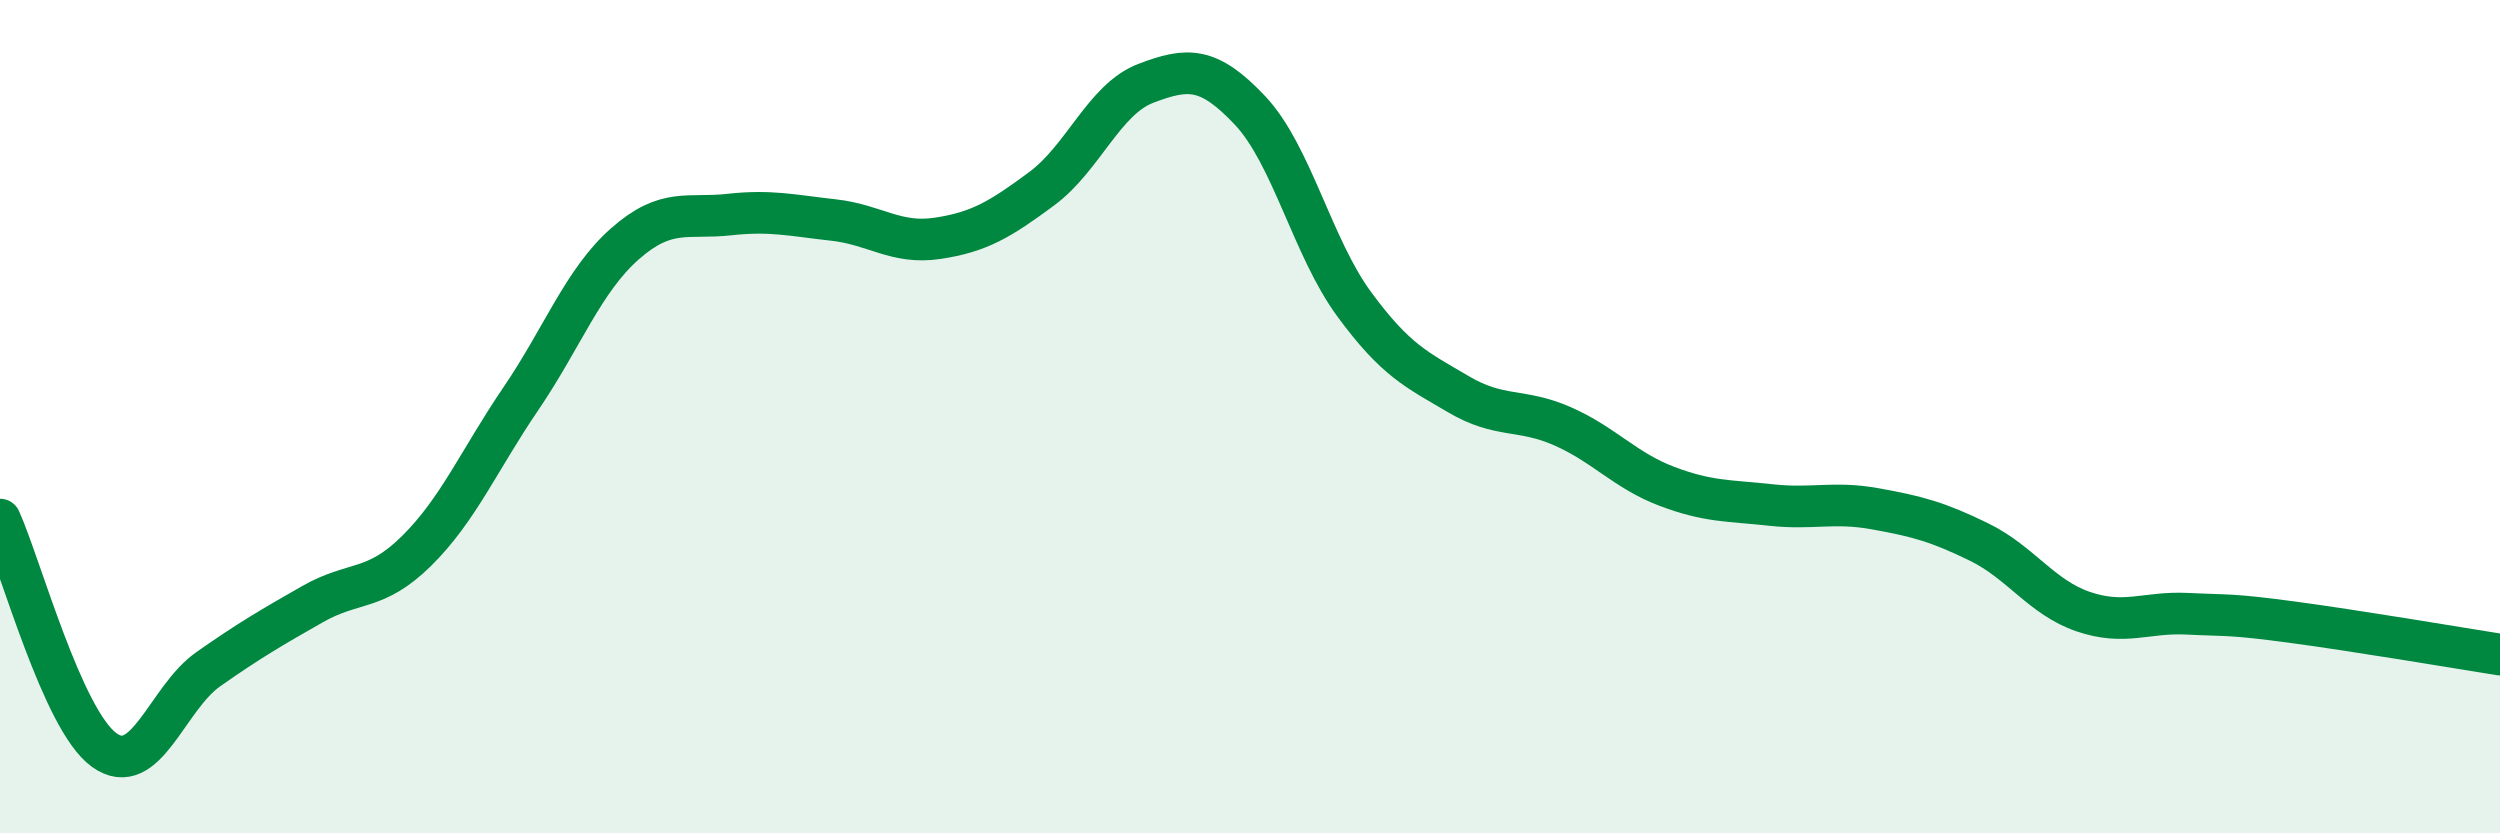 
    <svg width="60" height="20" viewBox="0 0 60 20" xmlns="http://www.w3.org/2000/svg">
      <path
        d="M 0,12.47 C 0.5,13.58 1.5,17.28 2.5,18 C 3.5,18.72 4,16.76 5,16.06 C 6,15.36 6.5,15.07 7.5,14.5 C 8.5,13.93 9,14.21 10,13.22 C 11,12.23 11.5,11.04 12.5,9.57 C 13.5,8.1 14,6.73 15,5.85 C 16,4.97 16.5,5.26 17.5,5.15 C 18.5,5.04 19,5.17 20,5.28 C 21,5.39 21.5,5.87 22.5,5.72 C 23.5,5.57 24,5.27 25,4.53 C 26,3.79 26.5,2.38 27.5,2 C 28.5,1.62 29,1.59 30,2.65 C 31,3.71 31.5,5.94 32.5,7.3 C 33.5,8.66 34,8.87 35,9.46 C 36,10.05 36.5,9.79 37.5,10.23 C 38.5,10.67 39,11.29 40,11.67 C 41,12.05 41.5,12.01 42.5,12.12 C 43.5,12.23 44,12.03 45,12.21 C 46,12.39 46.5,12.52 47.5,13.01 C 48.5,13.5 49,14.34 50,14.68 C 51,15.02 51.5,14.68 52.5,14.73 C 53.5,14.78 53.5,14.73 55,14.93 C 56.5,15.13 59,15.55 60,15.71L60 20L0 20Z"
        fill="#008740"
        opacity="0.1"
        stroke-linecap="round"
        stroke-linejoin="round"
      />
      <path
        d="M 0,12.47 C 0.5,13.58 1.5,17.28 2.5,18 C 3.5,18.72 4,16.76 5,16.06 C 6,15.36 6.5,15.07 7.5,14.5 C 8.5,13.93 9,14.21 10,13.22 C 11,12.23 11.5,11.04 12.5,9.57 C 13.5,8.1 14,6.73 15,5.85 C 16,4.97 16.5,5.26 17.5,5.15 C 18.5,5.04 19,5.17 20,5.28 C 21,5.39 21.5,5.87 22.5,5.72 C 23.5,5.57 24,5.27 25,4.53 C 26,3.79 26.5,2.38 27.5,2 C 28.5,1.62 29,1.59 30,2.65 C 31,3.71 31.5,5.94 32.5,7.3 C 33.5,8.66 34,8.87 35,9.46 C 36,10.05 36.5,9.79 37.5,10.23 C 38.5,10.67 39,11.29 40,11.67 C 41,12.05 41.5,12.01 42.5,12.12 C 43.5,12.23 44,12.03 45,12.21 C 46,12.39 46.5,12.52 47.5,13.01 C 48.5,13.5 49,14.34 50,14.68 C 51,15.02 51.5,14.68 52.5,14.73 C 53.5,14.78 53.5,14.73 55,14.93 C 56.5,15.13 59,15.55 60,15.71"
        stroke="#008740"
        stroke-width="1"
        fill="none"
        stroke-linecap="round"
        stroke-linejoin="round"
      />
    </svg>
  